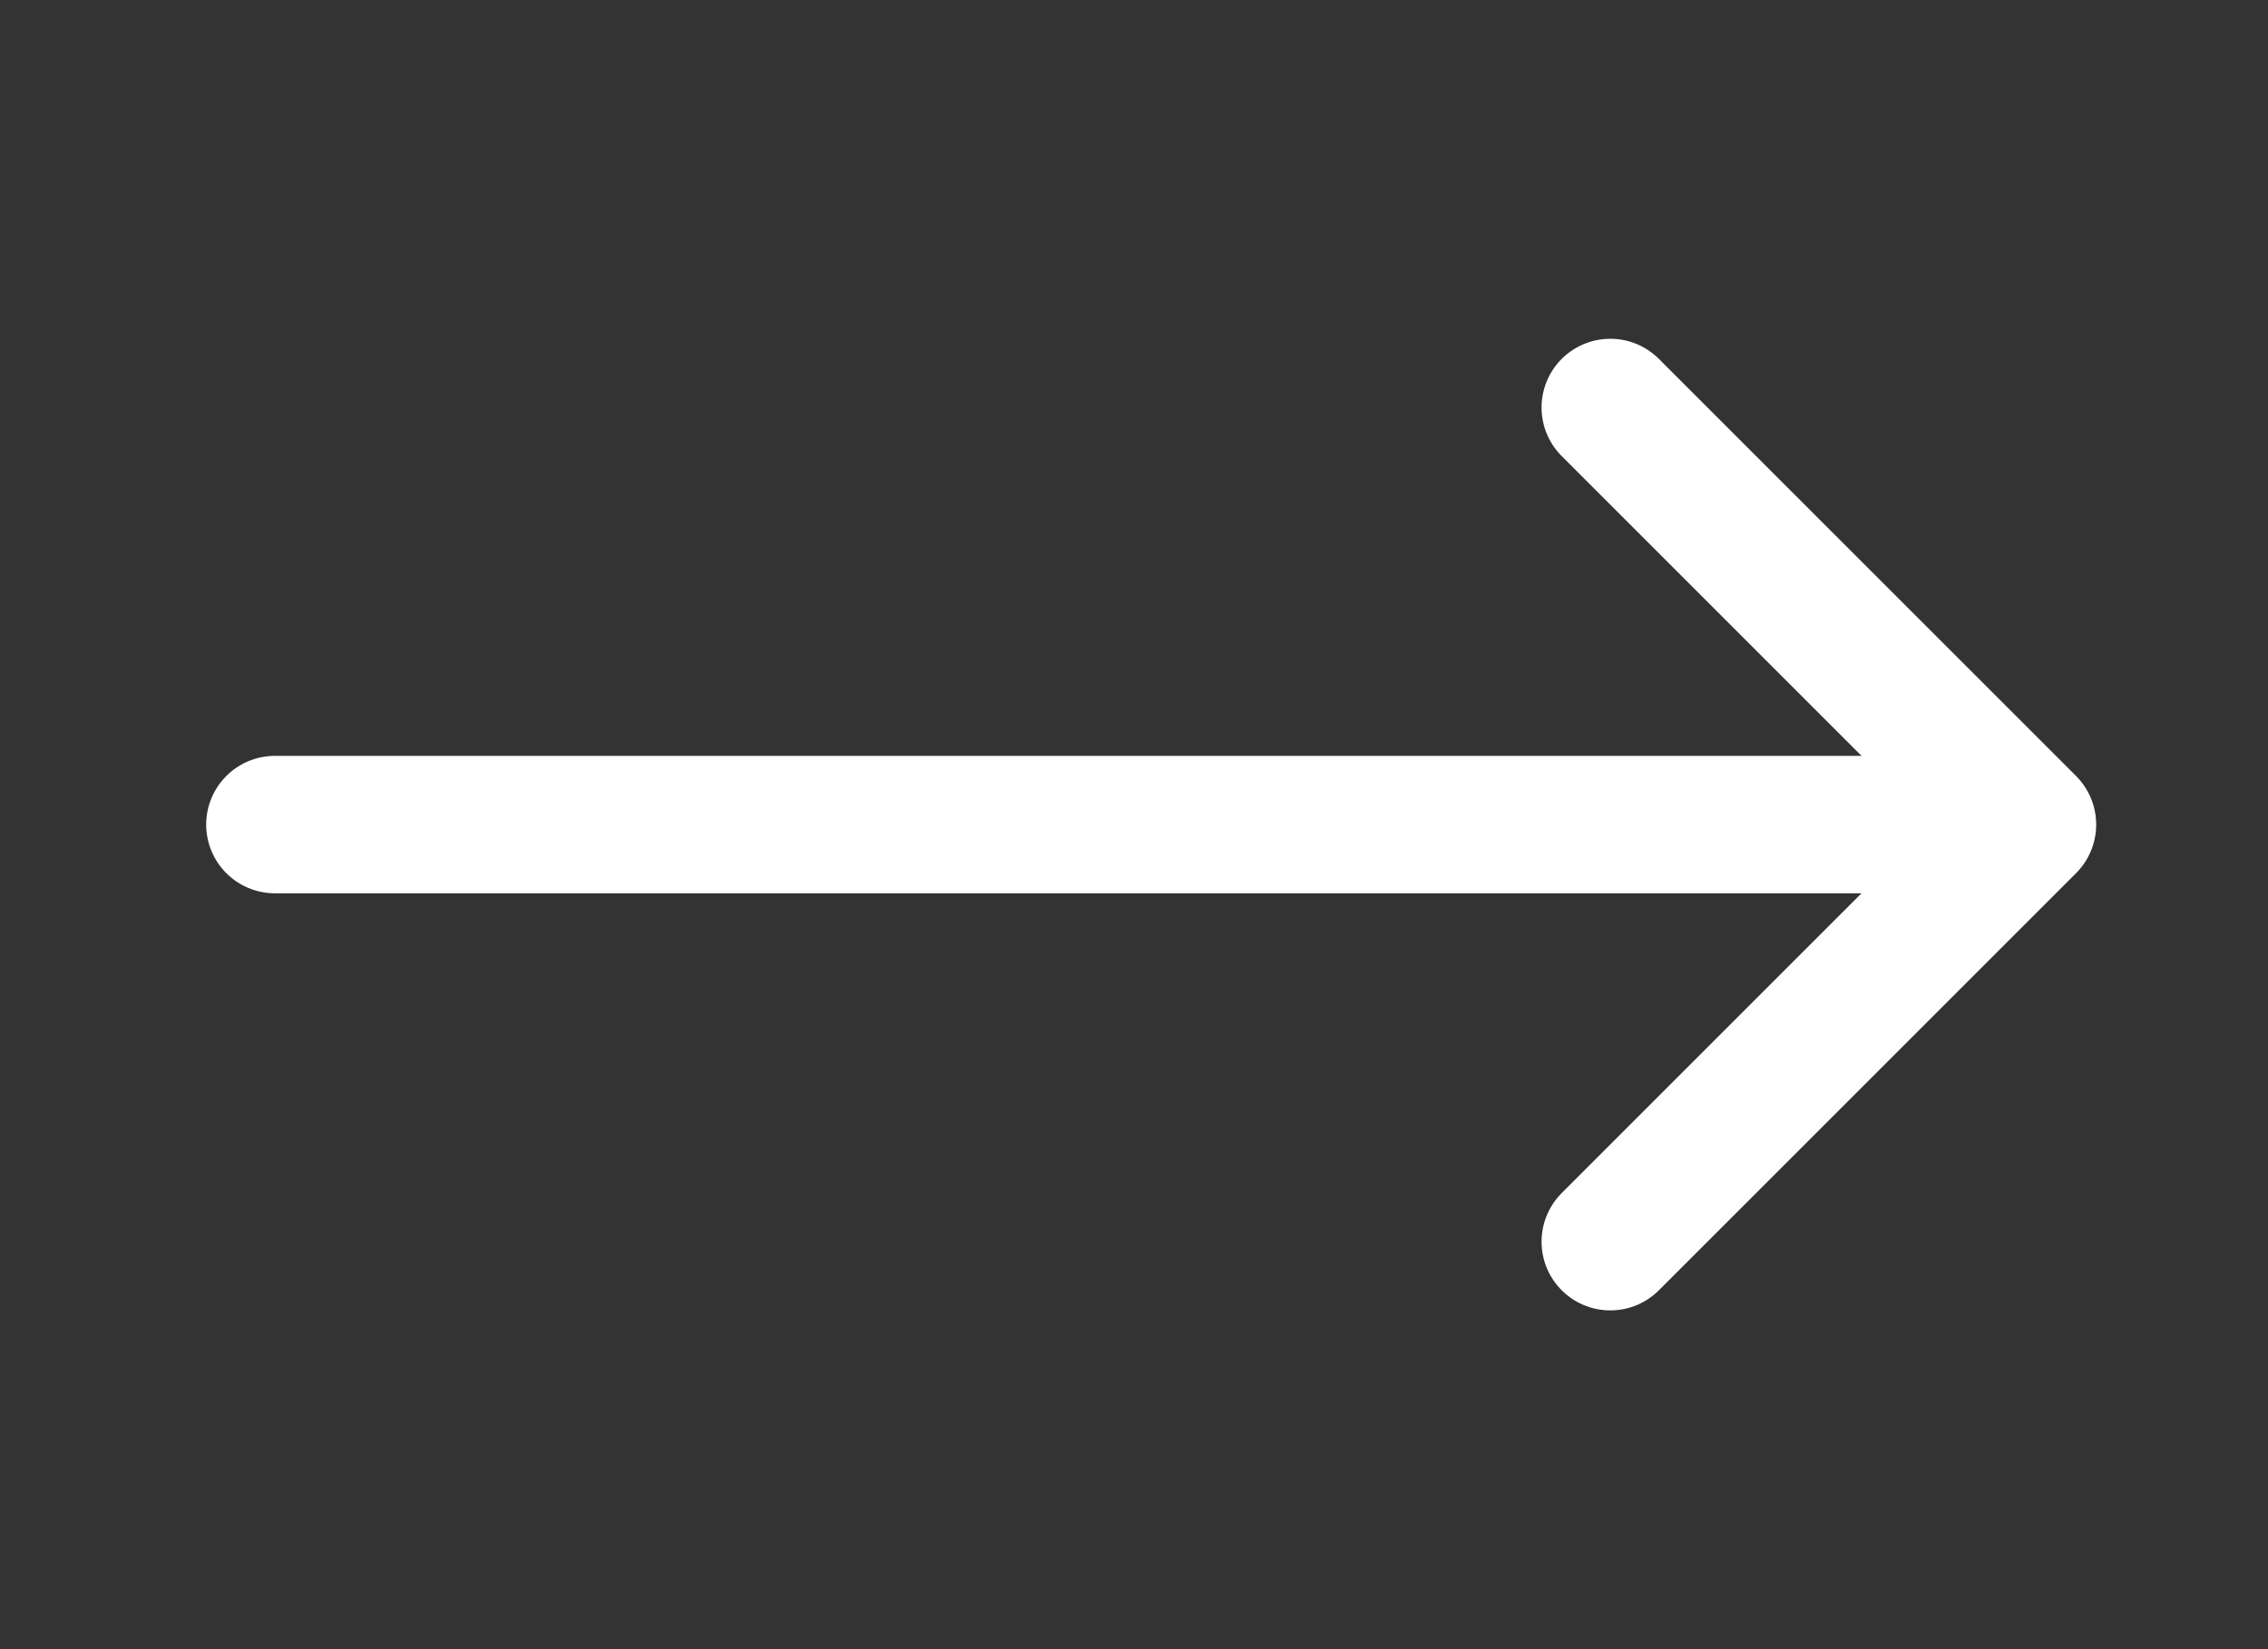 <svg xmlns="http://www.w3.org/2000/svg" width="33" height="24" viewBox="0 0 33 24" fill="none"><rect x="0" y="0" width="33" height="24" fill="#333333" stroke="none"/><path d="M23.43 5.93L29.5 12L23.43 18.07" stroke="white" stroke-width="2" stroke-miterlimit="10" stroke-linecap="round" stroke-linejoin="round"></path><path d="M4 12L29 12" stroke="white" stroke-width="2" stroke-miterlimit="10" stroke-linecap="round" stroke-linejoin="round"></path></svg>